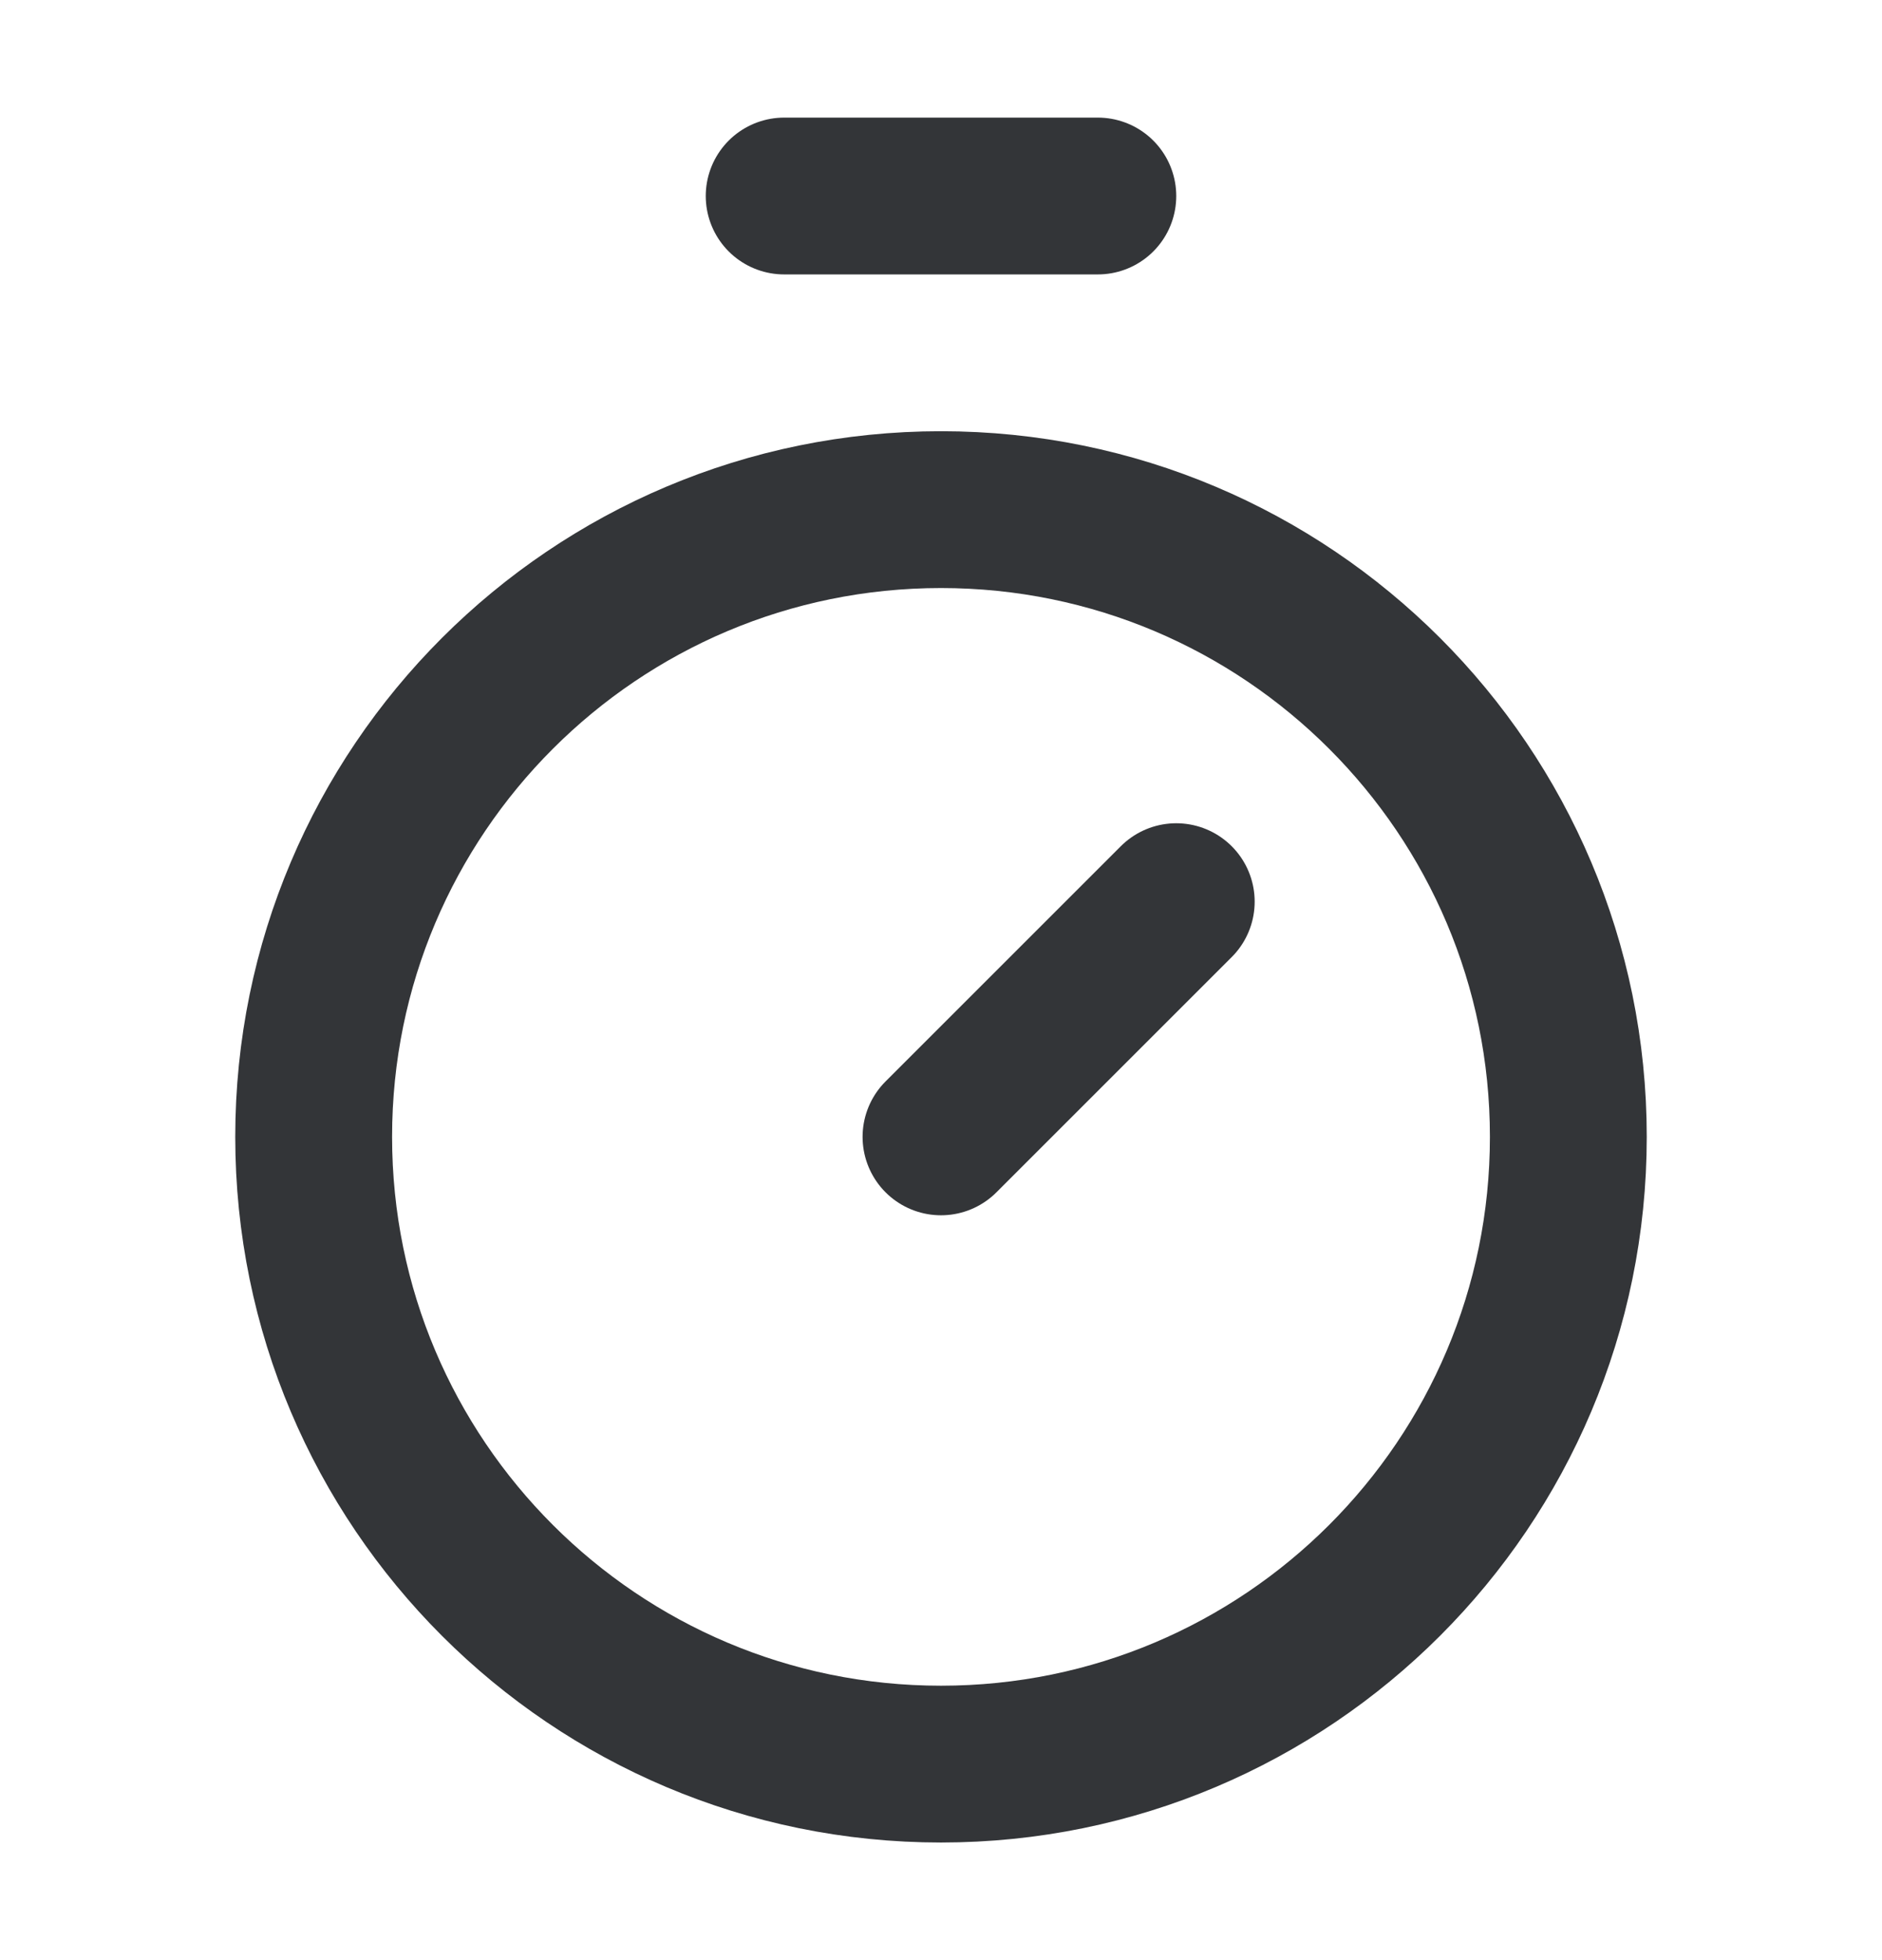 <svg width="24" height="25" viewBox="0 0 24 25" fill="none" xmlns="http://www.w3.org/2000/svg">
<path d="M10 2.5H14" stroke="#333538" stroke-width="2" stroke-linecap="round" stroke-linejoin="round"/>
<path d="M12 14.5L15 11.5" stroke="#333538" stroke-width="2" stroke-linecap="round" stroke-linejoin="round"/>
<path d="M12 22.5C16.418 22.5 20 18.918 20 14.5C20 10.082 16.418 6.5 12 6.5C7.582 6.5 4 10.082 4 14.5C4 18.918 7.582 22.5 12 22.5Z" stroke="#333538" stroke-width="2" stroke-linecap="round" stroke-linejoin="round"/>
</svg>
